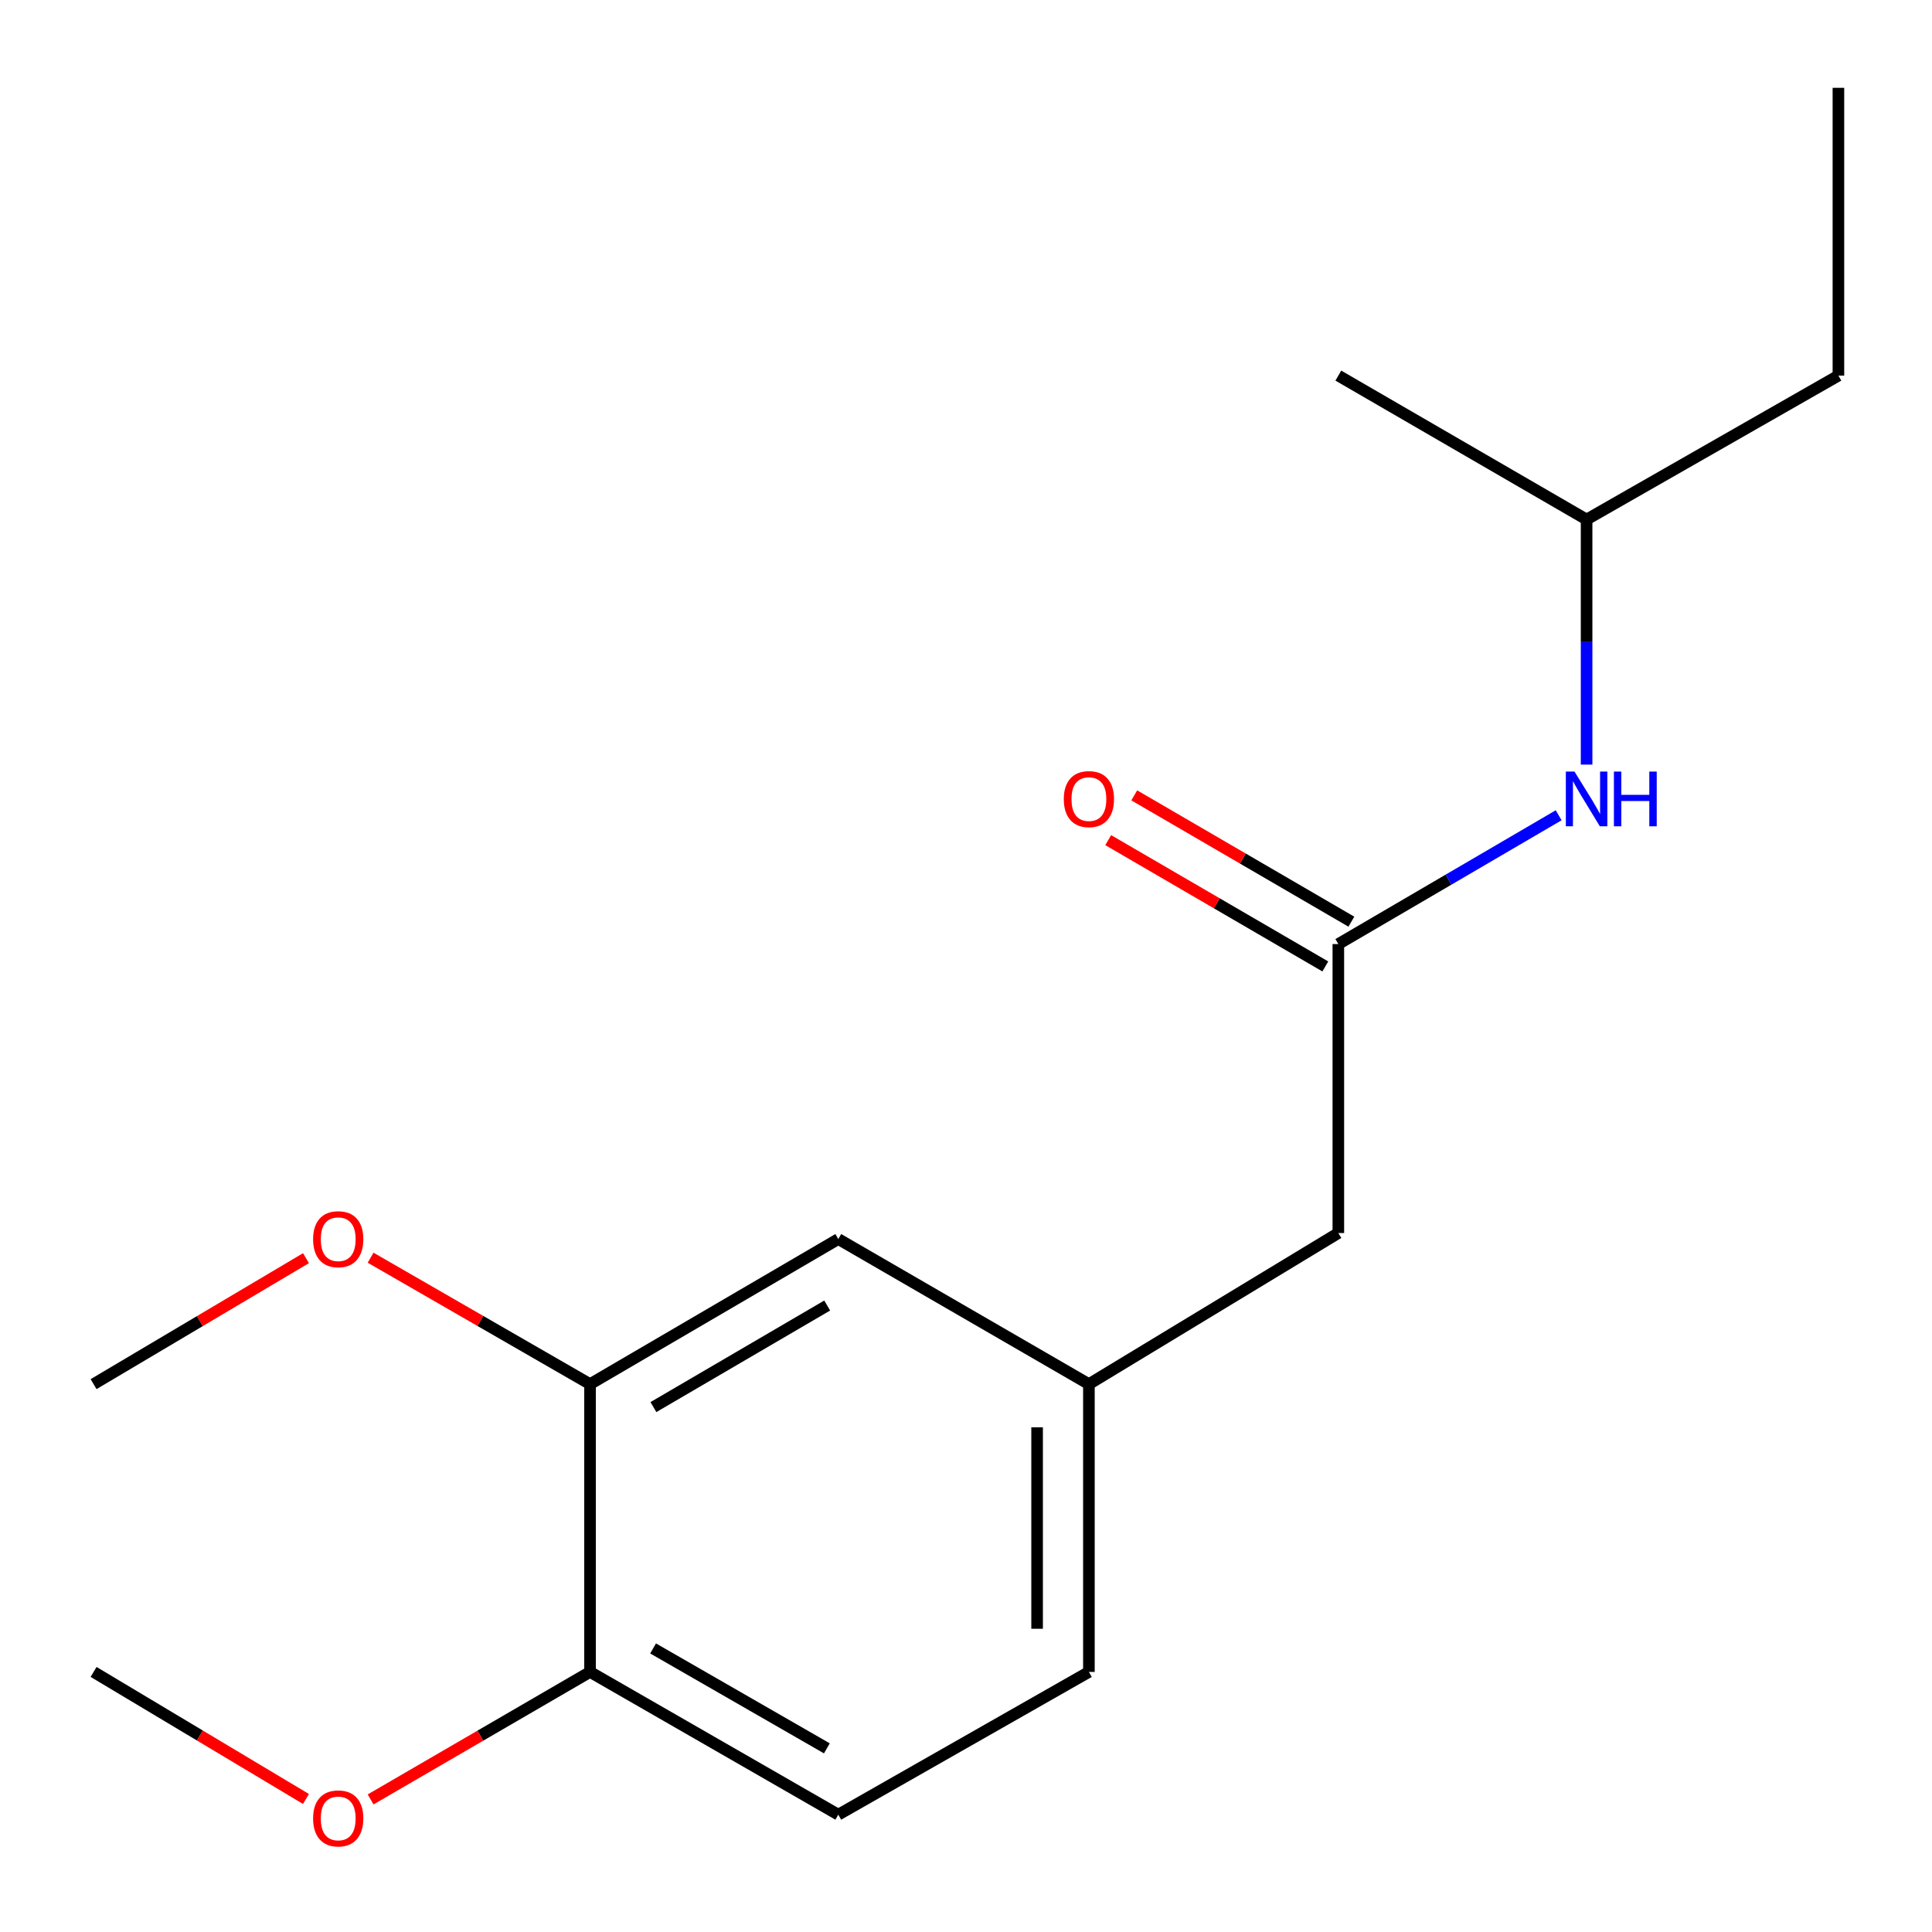 <?xml version='1.0' encoding='iso-8859-1'?>
<svg version='1.1' baseProfile='full'
              xmlns='http://www.w3.org/2000/svg'
                      xmlns:rdkit='http://www.rdkit.org/xml'
                      xmlns:xlink='http://www.w3.org/1999/xlink'
                  xml:space='preserve'
width='1000px' height='1000px' viewBox='0 0 1000 1000'>
<!-- END OF HEADER -->
<rect style='opacity:1.0;fill:#FFFFFF;stroke:none' width='1000' height='1000' x='0' y='0'> </rect>
<path class='bond-1' d='M 692.722,488.644 L 749.739,455.314' style='fill:none;fill-rule:evenodd;stroke:#000000;stroke-width:6px;stroke-linecap:butt;stroke-linejoin:miter;stroke-opacity:1' />
<path class='bond-1' d='M 749.739,455.314 L 806.757,421.984' style='fill:none;fill-rule:evenodd;stroke:#0000FF;stroke-width:6px;stroke-linecap:butt;stroke-linejoin:miter;stroke-opacity:1' />
<path class='bond-4' d='M 699.463,477.058 L 643.277,444.369' style='fill:none;fill-rule:evenodd;stroke:#000000;stroke-width:6px;stroke-linecap:butt;stroke-linejoin:miter;stroke-opacity:1' />
<path class='bond-4' d='M 643.277,444.369 L 587.09,411.68' style='fill:none;fill-rule:evenodd;stroke:#FF0000;stroke-width:6px;stroke-linecap:butt;stroke-linejoin:miter;stroke-opacity:1' />
<path class='bond-4' d='M 685.981,500.231 L 629.794,467.542' style='fill:none;fill-rule:evenodd;stroke:#000000;stroke-width:6px;stroke-linecap:butt;stroke-linejoin:miter;stroke-opacity:1' />
<path class='bond-4' d='M 629.794,467.542 L 573.608,434.853' style='fill:none;fill-rule:evenodd;stroke:#FF0000;stroke-width:6px;stroke-linecap:butt;stroke-linejoin:miter;stroke-opacity:1' />
<path class='bond-6' d='M 692.722,488.644 L 692.722,638.216' style='fill:none;fill-rule:evenodd;stroke:#000000;stroke-width:6px;stroke-linecap:butt;stroke-linejoin:miter;stroke-opacity:1' />
<path class='bond-0' d='M 305.402,716.428 L 433.898,641.329' style='fill:none;fill-rule:evenodd;stroke:#000000;stroke-width:6px;stroke-linecap:butt;stroke-linejoin:miter;stroke-opacity:1' />
<path class='bond-0' d='M 338.204,728.31 L 428.151,675.741' style='fill:none;fill-rule:evenodd;stroke:#000000;stroke-width:6px;stroke-linecap:butt;stroke-linejoin:miter;stroke-opacity:1' />
<path class='bond-9' d='M 305.402,716.428 L 248.61,683.707' style='fill:none;fill-rule:evenodd;stroke:#000000;stroke-width:6px;stroke-linecap:butt;stroke-linejoin:miter;stroke-opacity:1' />
<path class='bond-9' d='M 248.61,683.707 L 191.819,650.986' style='fill:none;fill-rule:evenodd;stroke:#FF0000;stroke-width:6px;stroke-linecap:butt;stroke-linejoin:miter;stroke-opacity:1' />
<path class='bond-17' d='M 305.402,716.428 L 305.402,865.389' style='fill:none;fill-rule:evenodd;stroke:#000000;stroke-width:6px;stroke-linecap:butt;stroke-linejoin:miter;stroke-opacity:1' />
<path class='bond-11' d='M 821.218,395.755 L 821.218,332.329' style='fill:none;fill-rule:evenodd;stroke:#0000FF;stroke-width:6px;stroke-linecap:butt;stroke-linejoin:miter;stroke-opacity:1' />
<path class='bond-11' d='M 821.218,332.329 L 821.218,268.904' style='fill:none;fill-rule:evenodd;stroke:#000000;stroke-width:6px;stroke-linecap:butt;stroke-linejoin:miter;stroke-opacity:1' />
<path class='bond-2' d='M 305.402,865.389 L 433.898,939.267' style='fill:none;fill-rule:evenodd;stroke:#000000;stroke-width:6px;stroke-linecap:butt;stroke-linejoin:miter;stroke-opacity:1' />
<path class='bond-2' d='M 338.039,853.228 L 427.986,904.942' style='fill:none;fill-rule:evenodd;stroke:#000000;stroke-width:6px;stroke-linecap:butt;stroke-linejoin:miter;stroke-opacity:1' />
<path class='bond-10' d='M 305.402,865.389 L 248.614,898.387' style='fill:none;fill-rule:evenodd;stroke:#000000;stroke-width:6px;stroke-linecap:butt;stroke-linejoin:miter;stroke-opacity:1' />
<path class='bond-10' d='M 248.614,898.387 L 191.827,931.385' style='fill:none;fill-rule:evenodd;stroke:#FF0000;stroke-width:6px;stroke-linecap:butt;stroke-linejoin:miter;stroke-opacity:1' />
<path class='bond-3' d='M 433.898,641.329 L 563.615,716.428' style='fill:none;fill-rule:evenodd;stroke:#000000;stroke-width:6px;stroke-linecap:butt;stroke-linejoin:miter;stroke-opacity:1' />
<path class='bond-5' d='M 563.615,716.428 L 692.722,638.216' style='fill:none;fill-rule:evenodd;stroke:#000000;stroke-width:6px;stroke-linecap:butt;stroke-linejoin:miter;stroke-opacity:1' />
<path class='bond-8' d='M 563.615,716.428 L 563.615,865.389' style='fill:none;fill-rule:evenodd;stroke:#000000;stroke-width:6px;stroke-linecap:butt;stroke-linejoin:miter;stroke-opacity:1' />
<path class='bond-8' d='M 536.805,738.772 L 536.805,843.045' style='fill:none;fill-rule:evenodd;stroke:#000000;stroke-width:6px;stroke-linecap:butt;stroke-linejoin:miter;stroke-opacity:1' />
<path class='bond-7' d='M 433.898,939.267 L 563.615,865.389' style='fill:none;fill-rule:evenodd;stroke:#000000;stroke-width:6px;stroke-linecap:butt;stroke-linejoin:miter;stroke-opacity:1' />
<path class='bond-12' d='M 158.378,651.223 L 103.409,683.825' style='fill:none;fill-rule:evenodd;stroke:#FF0000;stroke-width:6px;stroke-linecap:butt;stroke-linejoin:miter;stroke-opacity:1' />
<path class='bond-12' d='M 103.409,683.825 L 48.439,716.428' style='fill:none;fill-rule:evenodd;stroke:#000000;stroke-width:6px;stroke-linecap:butt;stroke-linejoin:miter;stroke-opacity:1' />
<path class='bond-13' d='M 158.37,931.146 L 103.405,898.268' style='fill:none;fill-rule:evenodd;stroke:#FF0000;stroke-width:6px;stroke-linecap:butt;stroke-linejoin:miter;stroke-opacity:1' />
<path class='bond-13' d='M 103.405,898.268 L 48.439,865.389' style='fill:none;fill-rule:evenodd;stroke:#000000;stroke-width:6px;stroke-linecap:butt;stroke-linejoin:miter;stroke-opacity:1' />
<path class='bond-14' d='M 821.218,268.904 L 951.561,194.416' style='fill:none;fill-rule:evenodd;stroke:#000000;stroke-width:6px;stroke-linecap:butt;stroke-linejoin:miter;stroke-opacity:1' />
<path class='bond-15' d='M 821.218,268.904 L 692.722,194.416' style='fill:none;fill-rule:evenodd;stroke:#000000;stroke-width:6px;stroke-linecap:butt;stroke-linejoin:miter;stroke-opacity:1' />
<path class='bond-16' d='M 951.561,194.416 L 951.561,45.455' style='fill:none;fill-rule:evenodd;stroke:#000000;stroke-width:6px;stroke-linecap:butt;stroke-linejoin:miter;stroke-opacity:1' />
<path  class='atom-2' d='M 814.958 399.371
L 824.238 414.371
Q 825.158 415.851, 826.638 418.531
Q 828.118 421.211, 828.198 421.371
L 828.198 399.371
L 831.958 399.371
L 831.958 427.691
L 828.078 427.691
L 818.118 411.291
Q 816.958 409.371, 815.718 407.171
Q 814.518 404.971, 814.158 404.291
L 814.158 427.691
L 810.478 427.691
L 810.478 399.371
L 814.958 399.371
' fill='#0000FF'/>
<path  class='atom-2' d='M 835.358 399.371
L 839.198 399.371
L 839.198 411.411
L 853.678 411.411
L 853.678 399.371
L 857.518 399.371
L 857.518 427.691
L 853.678 427.691
L 853.678 414.611
L 839.198 414.611
L 839.198 427.691
L 835.358 427.691
L 835.358 399.371
' fill='#0000FF'/>
<path  class='atom-5' d='M 550.615 413.611
Q 550.615 406.811, 553.975 403.011
Q 557.335 399.211, 563.615 399.211
Q 569.895 399.211, 573.255 403.011
Q 576.615 406.811, 576.615 413.611
Q 576.615 420.491, 573.215 424.411
Q 569.815 428.291, 563.615 428.291
Q 557.375 428.291, 553.975 424.411
Q 550.615 420.531, 550.615 413.611
M 563.615 425.091
Q 567.935 425.091, 570.255 422.211
Q 572.615 419.291, 572.615 413.611
Q 572.615 408.051, 570.255 405.251
Q 567.935 402.411, 563.615 402.411
Q 559.295 402.411, 556.935 405.211
Q 554.615 408.011, 554.615 413.611
Q 554.615 419.331, 556.935 422.211
Q 559.295 425.091, 563.615 425.091
' fill='#FF0000'/>
<path  class='atom-10' d='M 162.059 641.409
Q 162.059 634.609, 165.419 630.809
Q 168.779 627.009, 175.059 627.009
Q 181.339 627.009, 184.699 630.809
Q 188.059 634.609, 188.059 641.409
Q 188.059 648.289, 184.659 652.209
Q 181.259 656.089, 175.059 656.089
Q 168.819 656.089, 165.419 652.209
Q 162.059 648.329, 162.059 641.409
M 175.059 652.889
Q 179.379 652.889, 181.699 650.009
Q 184.059 647.089, 184.059 641.409
Q 184.059 635.849, 181.699 633.049
Q 179.379 630.209, 175.059 630.209
Q 170.739 630.209, 168.379 633.009
Q 166.059 635.809, 166.059 641.409
Q 166.059 647.129, 168.379 650.009
Q 170.739 652.889, 175.059 652.889
' fill='#FF0000'/>
<path  class='atom-11' d='M 162.059 941.209
Q 162.059 934.409, 165.419 930.609
Q 168.779 926.809, 175.059 926.809
Q 181.339 926.809, 184.699 930.609
Q 188.059 934.409, 188.059 941.209
Q 188.059 948.089, 184.659 952.009
Q 181.259 955.889, 175.059 955.889
Q 168.819 955.889, 165.419 952.009
Q 162.059 948.129, 162.059 941.209
M 175.059 952.689
Q 179.379 952.689, 181.699 949.809
Q 184.059 946.889, 184.059 941.209
Q 184.059 935.649, 181.699 932.849
Q 179.379 930.009, 175.059 930.009
Q 170.739 930.009, 168.379 932.809
Q 166.059 935.609, 166.059 941.209
Q 166.059 946.929, 168.379 949.809
Q 170.739 952.689, 175.059 952.689
' fill='#FF0000'/>
</svg>
